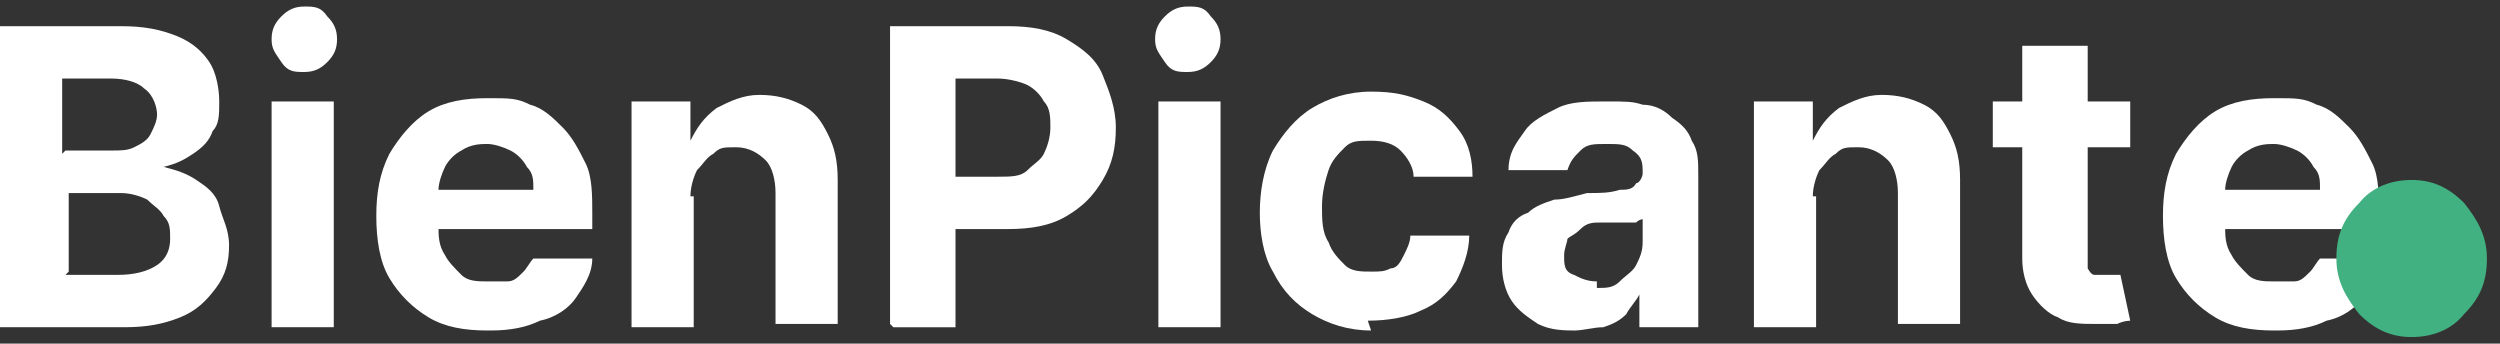 <?xml version="1.0" encoding="UTF-8"?>
<svg id="Capa_1" xmlns="http://www.w3.org/2000/svg" version="1.1" viewBox="0 0 76.4 10.5">
  <rect x="0" y="0" width="76.4" height="10.5" fill="#333333" stroke="none"/>
  <!-- Generator: Adobe Illustrator 29.6.1, SVG Export Plug-In . SVG Version: 2.1.1 Build 9)  -->
  <defs>
    <style>
      .st0 {
        fill: #fff;
      }

      .st1 {
        fill: #42b181;
      }
    </style>
  </defs>
  <g>
    <path class="st0" d="M0,9.9V.8h3.7c.7,0,1.2.1,1.7.3.5.2.8.5,1,.8s.3.8.3,1.2,0,.7-.2.9c-.1.3-.3.5-.6.7s-.5.3-.9.4h0c.4.1.7.2,1,.4.3.2.6.4.7.8s.3.7.3,1.2-.1.9-.4,1.3-.6.7-1.1.9c-.5.2-1,.3-1.7.3H0ZM2,4.6h1.4c.3,0,.5,0,.7-.1s.4-.2.5-.4.2-.4.2-.6-.1-.6-.4-.8c-.2-.2-.6-.3-1-.3h-1.5v2.3ZM2,8.4h1.6c.5,0,.9-.1,1.2-.3s.4-.5.4-.8,0-.5-.2-.7c-.1-.2-.3-.3-.5-.5-.2-.1-.5-.2-.8-.2h-1.6v2.4Z"/>
    <path class="st0" d="M9.3,2.2c-.3,0-.5,0-.7-.3s-.3-.4-.3-.7.1-.5.3-.7c.2-.2.4-.3.7-.3s.5,0,.7.3c.2.2.3.4.3.7s-.1.5-.3.7c-.2.2-.4.3-.7.3ZM8.3,9.9V3.1h1.9v6.9h-1.9Z"/>
    <path class="st0" d="M14.9,10.1c-.7,0-1.3-.1-1.8-.4-.5-.3-.9-.7-1.2-1.2-.3-.5-.4-1.2-.4-1.9s.1-1.3.4-1.9c.3-.5.7-1,1.2-1.3.5-.3,1.1-.4,1.8-.4s.9,0,1.3.2c.4.1.7.4,1,.7.3.3.5.7.7,1.1.2.4.2,1,.2,1.5v.5h-5.8v-1.2h4c0-.3,0-.5-.2-.7-.1-.2-.3-.4-.5-.5-.2-.1-.5-.2-.7-.2s-.5,0-.8.2c-.2.1-.4.3-.5.5-.1.2-.2.5-.2.7v1.1c0,.3,0,.6.2.9.1.2.3.4.5.6s.5.2.8.2.4,0,.6,0c.2,0,.3-.1.5-.3.1-.1.2-.3.3-.4h1.8c0,.5-.3.9-.5,1.2s-.6.6-1.1.7c-.4.2-.9.3-1.5.3Z"/>
    <path class="st0" d="M21.2,6v4h-1.9V3.1h1.8v1.2h0c.2-.4.4-.7.8-1,.4-.2.8-.4,1.3-.4s.9.1,1.3.3c.4.2.6.5.8.9.2.4.3.8.3,1.4v4.4h-1.9v-4c0-.4-.1-.8-.3-1-.2-.2-.5-.4-.9-.4s-.5,0-.7.2c-.2.1-.3.3-.5.5-.1.2-.2.5-.2.8Z"/>
    <path class="st0" d="M27.2,9.9V.8h3.6c.7,0,1.3.1,1.8.4s.9.6,1.1,1.1.4,1,.4,1.6-.1,1.1-.4,1.6-.6.8-1.1,1.1-1.1.4-1.8.4h-2.3v-1.6h2c.4,0,.7,0,.9-.2s.4-.3.5-.5.2-.5.2-.8,0-.6-.2-.8c-.1-.2-.3-.4-.5-.5s-.6-.2-.9-.2h-1.3v7.6h-1.9Z"/>
    <path class="st0" d="M36.3,2.2c-.3,0-.5,0-.7-.3s-.3-.4-.3-.7.1-.5.3-.7c.2-.2.4-.3.7-.3s.5,0,.7.3c.2.2.3.4.3.7s-.1.5-.3.7c-.2.2-.4.3-.7.3ZM35.4,9.9V3.1h1.9v6.9h-1.9Z"/>
    <path class="st0" d="M41.9,10.1c-.7,0-1.3-.2-1.8-.5-.5-.3-.9-.7-1.2-1.3-.3-.5-.4-1.2-.4-1.8s.1-1.3.4-1.9c.3-.5.7-1,1.2-1.3.5-.3,1.1-.5,1.8-.5s1.1.1,1.6.3c.5.2.8.5,1.1.9s.4.9.4,1.4h-1.8c0-.3-.2-.6-.4-.8-.2-.2-.5-.3-.9-.3s-.6,0-.8.2c-.2.2-.4.4-.5.7-.1.3-.2.7-.2,1.1s0,.8.2,1.1c.1.3.3.5.5.7.2.2.5.2.8.2s.4,0,.6-.1c.2,0,.3-.2.4-.4.1-.2.2-.4.2-.6h1.8c0,.5-.2,1-.4,1.4-.3.4-.6.7-1.1.9-.4.2-1,.3-1.6.3Z"/>
    <path class="st0" d="M48.2,10.1c-.4,0-.8,0-1.2-.2-.3-.2-.6-.4-.8-.7-.2-.3-.3-.7-.3-1.1s0-.7.2-1c.1-.3.3-.5.6-.6.2-.2.5-.3.8-.4.3,0,.6-.1,1-.2.4,0,.7,0,1-.1.2,0,.4,0,.5-.2.1,0,.2-.2.2-.3h0c0-.3,0-.5-.3-.7-.2-.2-.4-.2-.8-.2s-.6,0-.8.2c-.2.2-.3.3-.4.6h-1.8c0-.6.3-.9.5-1.2s.6-.5,1-.7c.4-.2.9-.2,1.5-.2s.8,0,1.1.1c.4,0,.7.2.9.4.3.2.5.4.6.7.2.3.2.6.2,1.1v4.6h-1.8v-1h0c-.1.2-.3.4-.4.6-.2.2-.4.3-.7.4-.3,0-.6.1-.9.1ZM48.8,8.8c.3,0,.5,0,.7-.2s.4-.3.5-.5c.1-.2.2-.4.2-.7v-.7c0,0-.1,0-.2.1-.1,0-.2,0-.3,0-.1,0-.3,0-.4,0s-.2,0-.4,0c-.2,0-.4,0-.6.2s-.3.2-.4.3c0,.1-.1.3-.1.5,0,.3,0,.5.3.6.2.1.4.2.7.2Z"/>
    <path class="st0" d="M55.5,6v4h-1.9V3.1h1.8v1.2h0c.2-.4.4-.7.8-1,.4-.2.8-.4,1.3-.4s.9.1,1.3.3c.4.2.6.5.8.9.2.4.3.8.3,1.4v4.4h-1.9v-4c0-.4-.1-.8-.3-1-.2-.2-.5-.4-.9-.4s-.5,0-.7.2c-.2.1-.3.3-.5.5-.1.2-.2.5-.2.8Z"/>
    <path class="st0" d="M65.1,3.1v1.4h-4.2v-1.4h4.2ZM61.9,1.4h1.9v6.4c0,.2,0,.3,0,.4,0,0,.1.2.2.2,0,0,.2,0,.3,0s.2,0,.3,0,.2,0,.2,0l.3,1.4c0,0-.2,0-.4.1-.2,0-.4,0-.6,0-.5,0-.9,0-1.2-.2-.3-.1-.6-.4-.8-.7-.2-.3-.3-.7-.3-1.1V1.4Z"/>
    <path class="st0" d="M69.5,10.1c-.7,0-1.3-.1-1.8-.4-.5-.3-.9-.7-1.2-1.2-.3-.5-.4-1.2-.4-1.9s.1-1.3.4-1.9c.3-.5.7-1,1.2-1.3.5-.3,1.1-.4,1.8-.4s.9,0,1.3.2c.4.1.7.4,1,.7.3.3.5.7.7,1.1.2.4.2,1,.2,1.5v.5h-5.8v-1.2h4c0-.3,0-.5-.2-.7-.1-.2-.3-.4-.5-.5-.2-.1-.5-.2-.7-.2s-.5,0-.8.2c-.2.1-.4.3-.5.5-.1.2-.2.5-.2.7v1.1c0,.3,0,.6.2.9.1.2.3.4.5.6s.5.2.8.2.4,0,.6,0c.2,0,.3-.1.5-.3.1-.1.2-.3.3-.4h1.8c0,.5-.3.9-.5,1.2s-.6.6-1.1.7c-.4.2-.9.3-1.5.3Z"/>
  </g>
  <path class="st1" d="M73.7,5.5c.6,0,1.1.2,1.6.7.4.5.7,1,.7,1.7s-.2,1.2-.7,1.7c-.4.5-1,.7-1.6.7s-1.1-.2-1.6-.7c-.4-.5-.7-1-.7-1.7s.2-1.2.7-1.7c.4-.5,1-.7,1.6-.7"/>
</svg>
